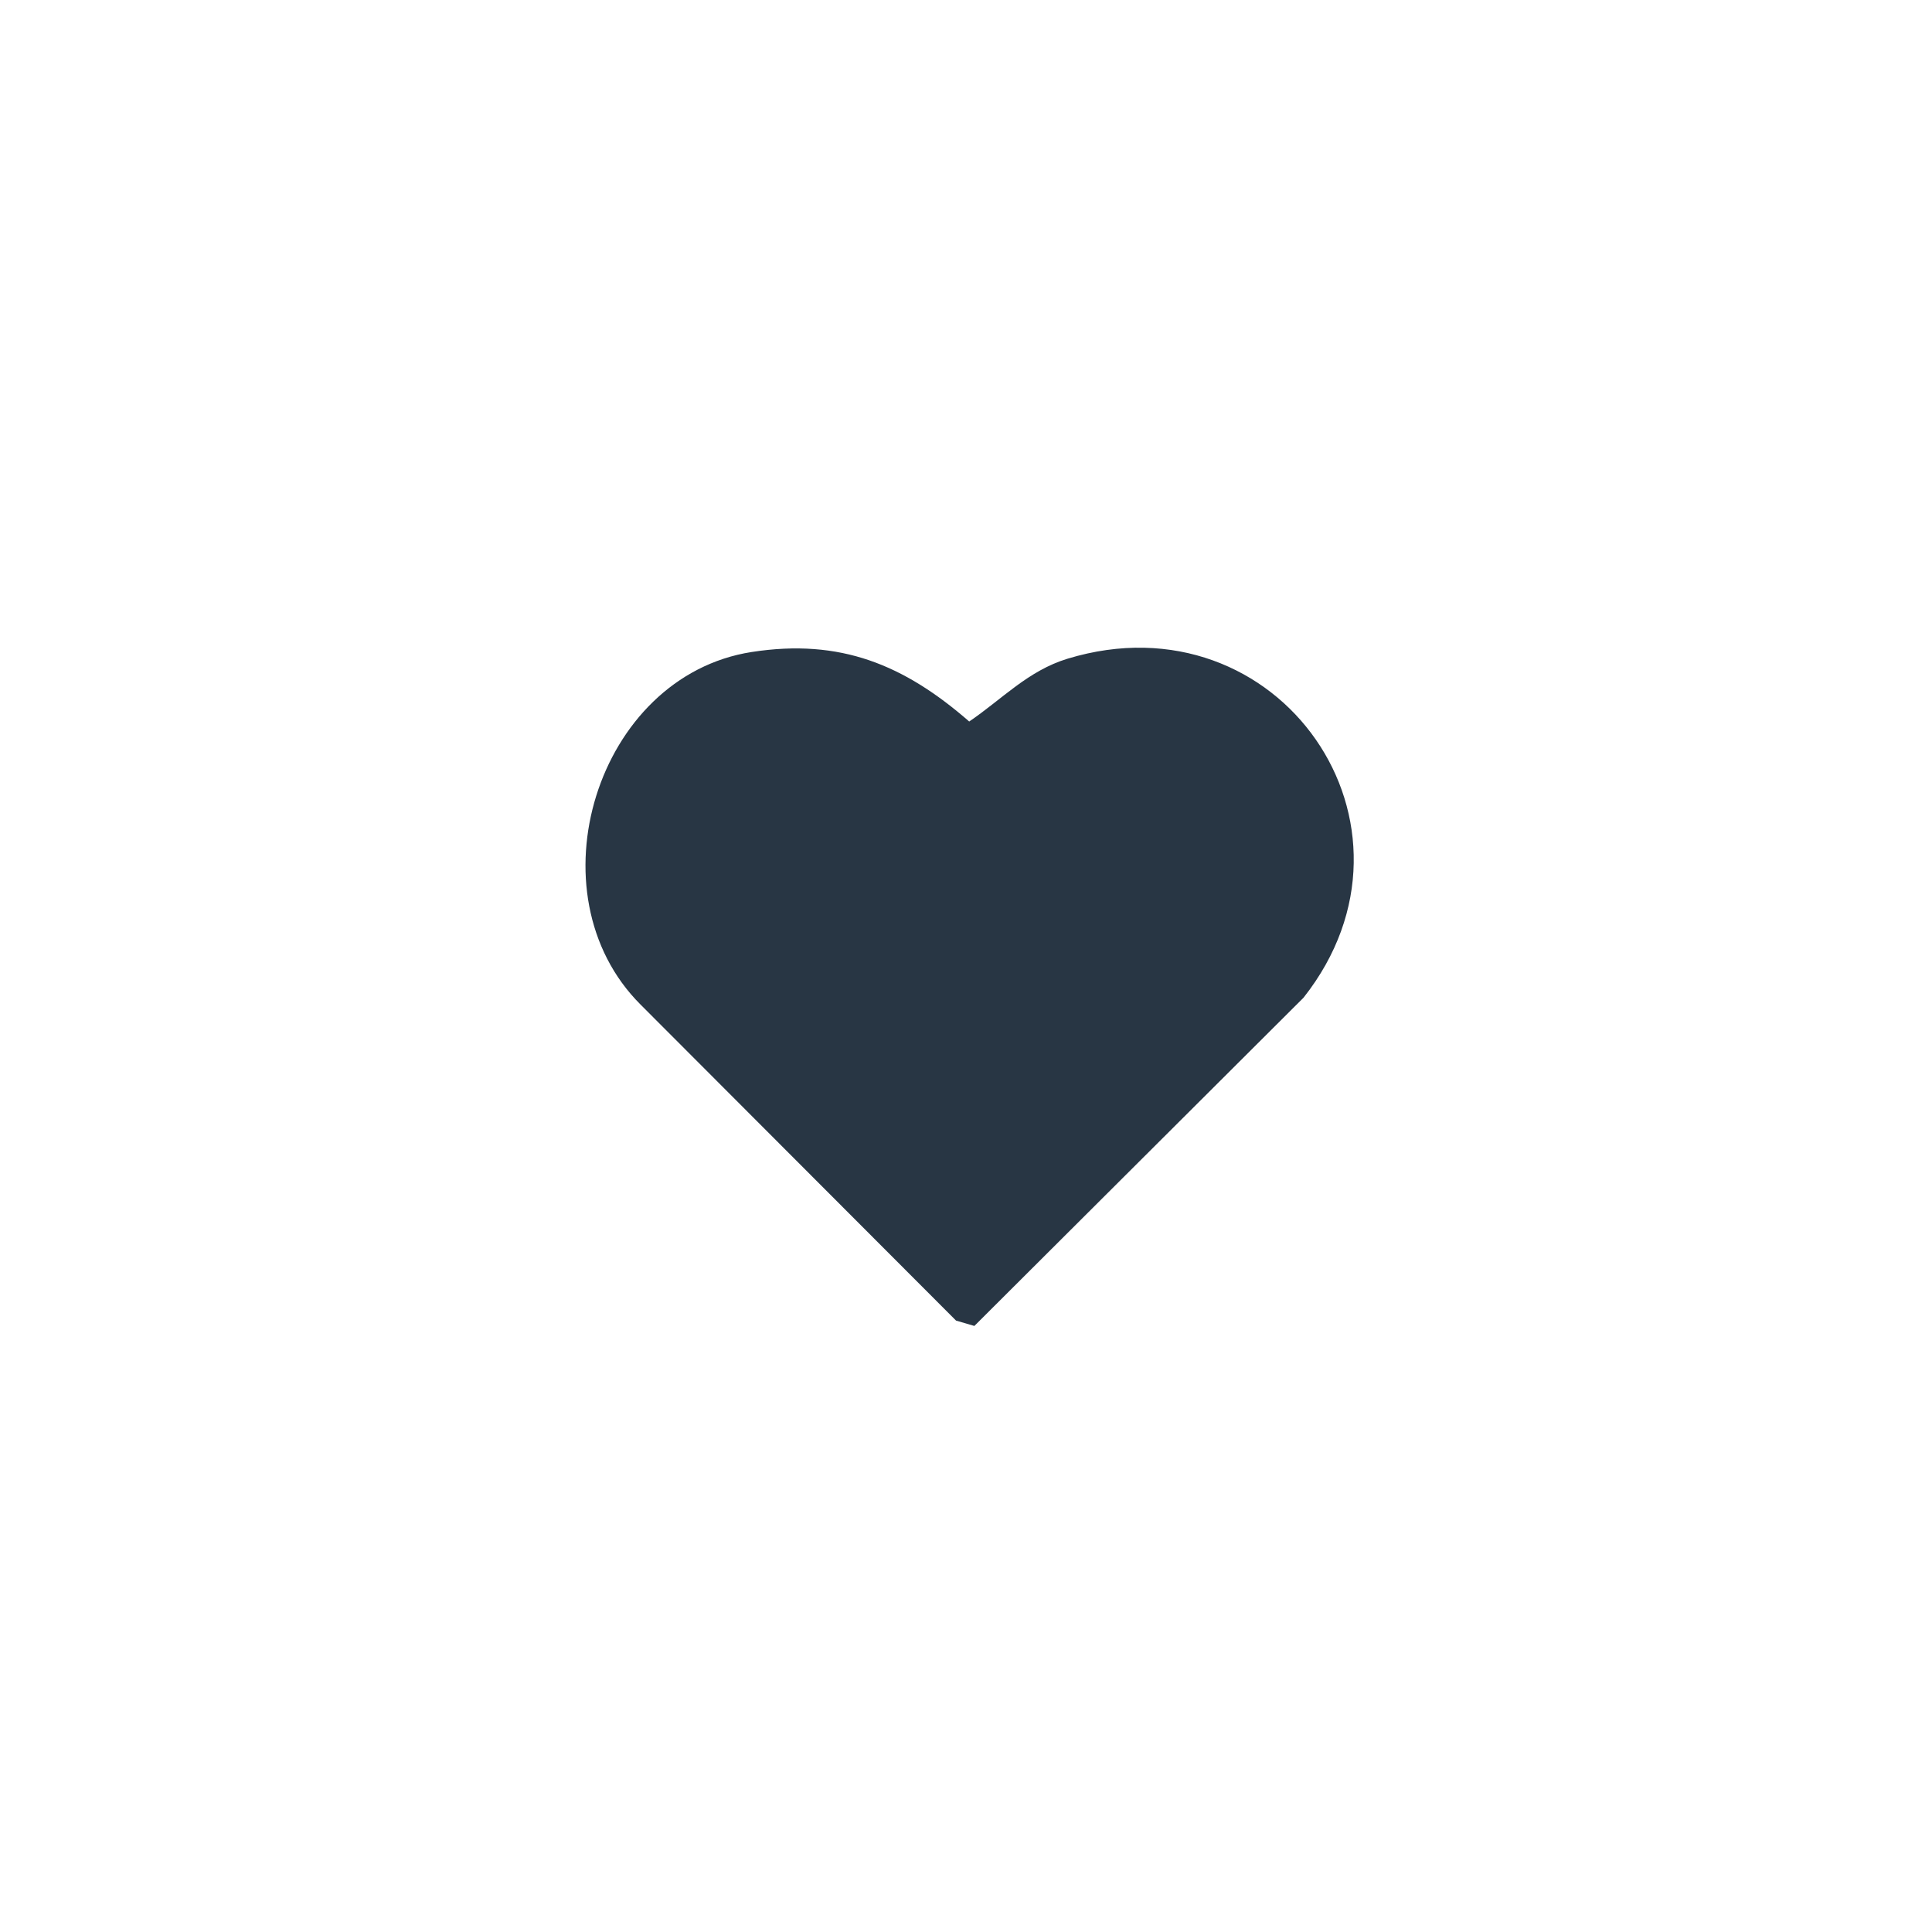 <?xml version="1.0" encoding="UTF-8"?>
<svg xmlns="http://www.w3.org/2000/svg" id="Ebene_2" data-name="Ebene 2" width="300" height="300" viewBox="0 0 300 300">
  <g id="Wert">
    <g>
      <path d="M116.74,101.24c13.75-2.131,23.632,1.979,33.76,10.795,5.083-3.45,9.14-7.891,15.28-9.755,32.854-9.976,57.717,25.942,36.636,52.636l-51.117,50.977-2.845-.834-48.967-49.047c-17.275-17.208-6.882-51.032,17.252-54.772Z" fill="#283644"></path>
      <rect width="300" height="300" fill="none"></rect>
    </g>
  </g>
</svg>
